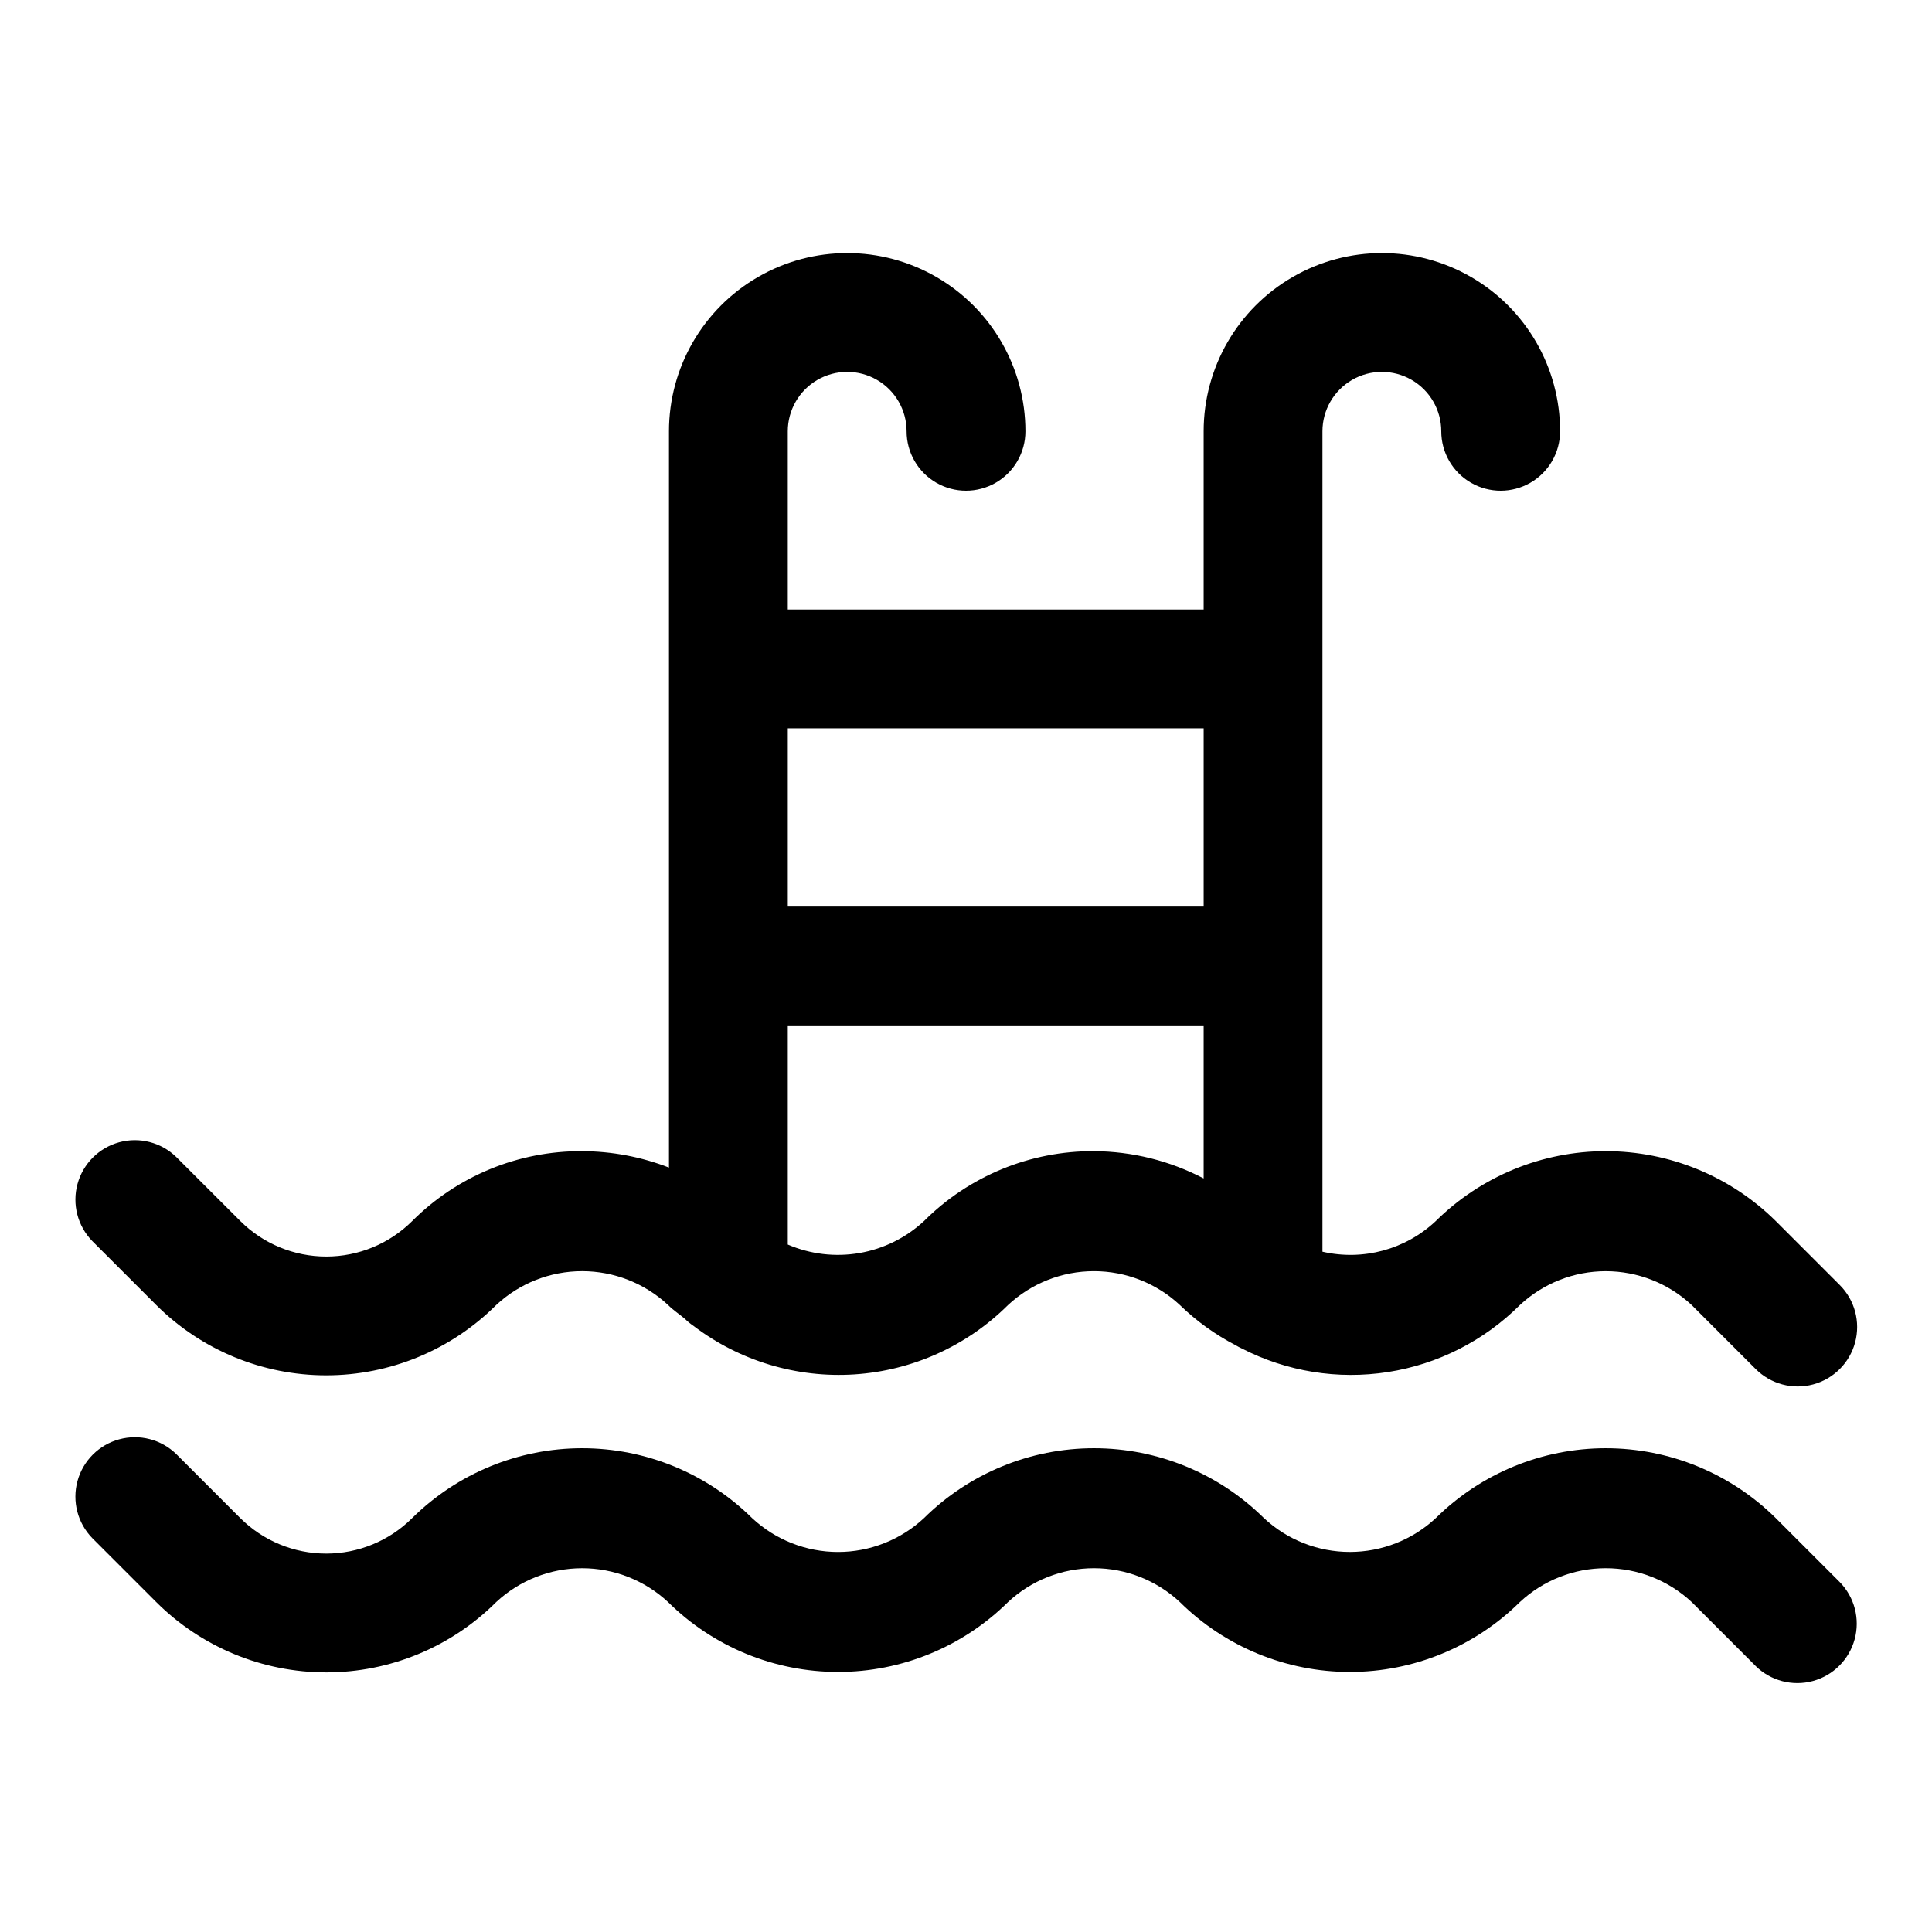 <?xml version="1.0" encoding="UTF-8"?>
<!-- Uploaded to: SVG Repo, www.svgrepo.com, Generator: SVG Repo Mixer Tools -->
<svg fill="#000000" width="800px" height="800px" version="1.1" viewBox="144 144 512 512" xmlns="http://www.w3.org/2000/svg">
 <g>
  <path d="m185.41 489.85c11.957 11.93 28.16 18.633 45.055 18.629 16.891-0.004 33.09-6.707 45.043-18.645 6.184-5.758 14.316-8.961 22.766-8.961 8.445 0 16.582 3.203 22.762 8.961 1.371 1.371 2.965 2.414 4.438 3.641 0.703 0.703 1.473 1.336 2.297 1.891 12.219 9.305 27.391 13.871 42.715 12.859 15.324-1.012 29.762-7.539 40.648-18.371 6.18-5.769 14.32-8.98 22.777-8.98s16.598 3.211 22.777 8.98c4.379 4.25 9.359 7.836 14.777 10.645 0.516 0.316 1.055 0.605 1.609 0.855 11.918 6.133 25.477 8.324 38.723 6.258 13.242-2.062 25.488-8.281 34.977-17.75 6.18-5.773 14.32-8.98 22.777-8.98 8.453 0 16.594 3.207 22.777 8.98l16.961 16.961-0.004-0.004c3.981 3.981 9.781 5.531 15.215 4.074 5.434-1.461 9.676-5.707 11.129-11.141 1.457-5.434-0.098-11.234-4.078-15.211l-16.941-16.945v0.004c-11.996-11.871-28.188-18.527-45.059-18.527s-33.062 6.656-45.059 18.527c-8.023 7.551-19.289 10.594-30.027 8.113v-217.41c0-5.625 3.004-10.82 7.875-13.633 4.871-2.812 10.871-2.812 15.742 0s7.871 8.008 7.871 13.633 3.004 10.824 7.875 13.637c4.871 2.812 10.871 2.812 15.742 0s7.871-8.012 7.871-13.637c0-16.875-9-32.465-23.613-40.902s-32.621-8.438-47.234 0c-14.613 8.438-23.613 24.027-23.613 40.902v47.23l-110.21 0.004v-47.234c0-5.625 3-10.82 7.871-13.633 4.871-2.812 10.875-2.812 15.746 0 4.871 2.812 7.871 8.008 7.871 13.633s3 10.824 7.871 13.637 10.875 2.812 15.746 0 7.871-8.012 7.871-13.637c0-16.875-9.004-32.465-23.617-40.902s-32.617-8.438-47.23 0-23.617 24.027-23.617 40.902v195.12c-7.34-2.848-15.141-4.32-23.016-4.348-16.879-0.094-33.094 6.574-45.027 18.512-6.051 6.027-14.238 9.41-22.777 9.41-8.539 0-16.73-3.383-22.777-9.41l-16.969-16.957c-3.992-3.894-9.746-5.383-15.129-3.918-5.379 1.469-9.582 5.672-11.051 11.055-1.465 5.379 0.027 11.133 3.918 15.129zm248.51-40.777c-16.887-0.09-33.105 6.574-45.047 18.512-4.766 4.43-10.715 7.379-17.125 8.484-6.41 1.105-13.004 0.32-18.977-2.254v-58.074h110.21v40.559h0.004c-8.973-4.691-18.938-7.168-29.062-7.227zm29.062-112.05v47.23h-110.21v-47.23z"/>
  <path d="m614.61 546.32c-11.996-11.867-28.188-18.523-45.059-18.523s-33.062 6.656-45.059 18.523c-6.18 5.762-14.312 8.961-22.762 8.961-8.449 0-16.582-3.199-22.762-8.961-11.992-11.863-28.176-18.52-45.047-18.523-16.867-0.004-33.059 6.648-45.051 18.512-6.18 5.769-14.32 8.98-22.777 8.98-8.457 0-16.598-3.211-22.781-8.98-11.988-11.859-28.176-18.512-45.039-18.512-16.867 0-33.051 6.652-45.043 18.512-6.047 6.023-14.238 9.41-22.777 9.41-8.539 0-16.727-3.387-22.777-9.41l-16.961-16.961c-3.992-3.891-9.746-5.383-15.129-3.914-5.379 1.465-9.582 5.668-11.051 11.051-1.465 5.383 0.027 11.137 3.918 15.129l16.957 16.957c11.957 11.934 28.16 18.633 45.055 18.629 16.891 0 33.09-6.707 45.043-18.645 6.184-5.758 14.316-8.961 22.766-8.961 8.445 0 16.582 3.203 22.762 8.961 11.988 11.867 28.176 18.523 45.047 18.527 16.867 0.004 33.055-6.648 45.051-18.512 6.18-5.769 14.32-8.98 22.777-8.98s16.598 3.211 22.777 8.98c11.992 11.859 28.176 18.512 45.043 18.512 16.863 0 33.051-6.652 45.043-18.512 6.18-5.769 14.32-8.98 22.777-8.98 8.453 0 16.594 3.211 22.777 8.98l16.961 16.961h-0.004c3.992 3.914 9.758 5.418 15.152 3.953 5.394-1.461 9.605-5.676 11.07-11.07 1.465-5.394-0.043-11.16-3.957-15.148z"/>
 </g>
</svg>
